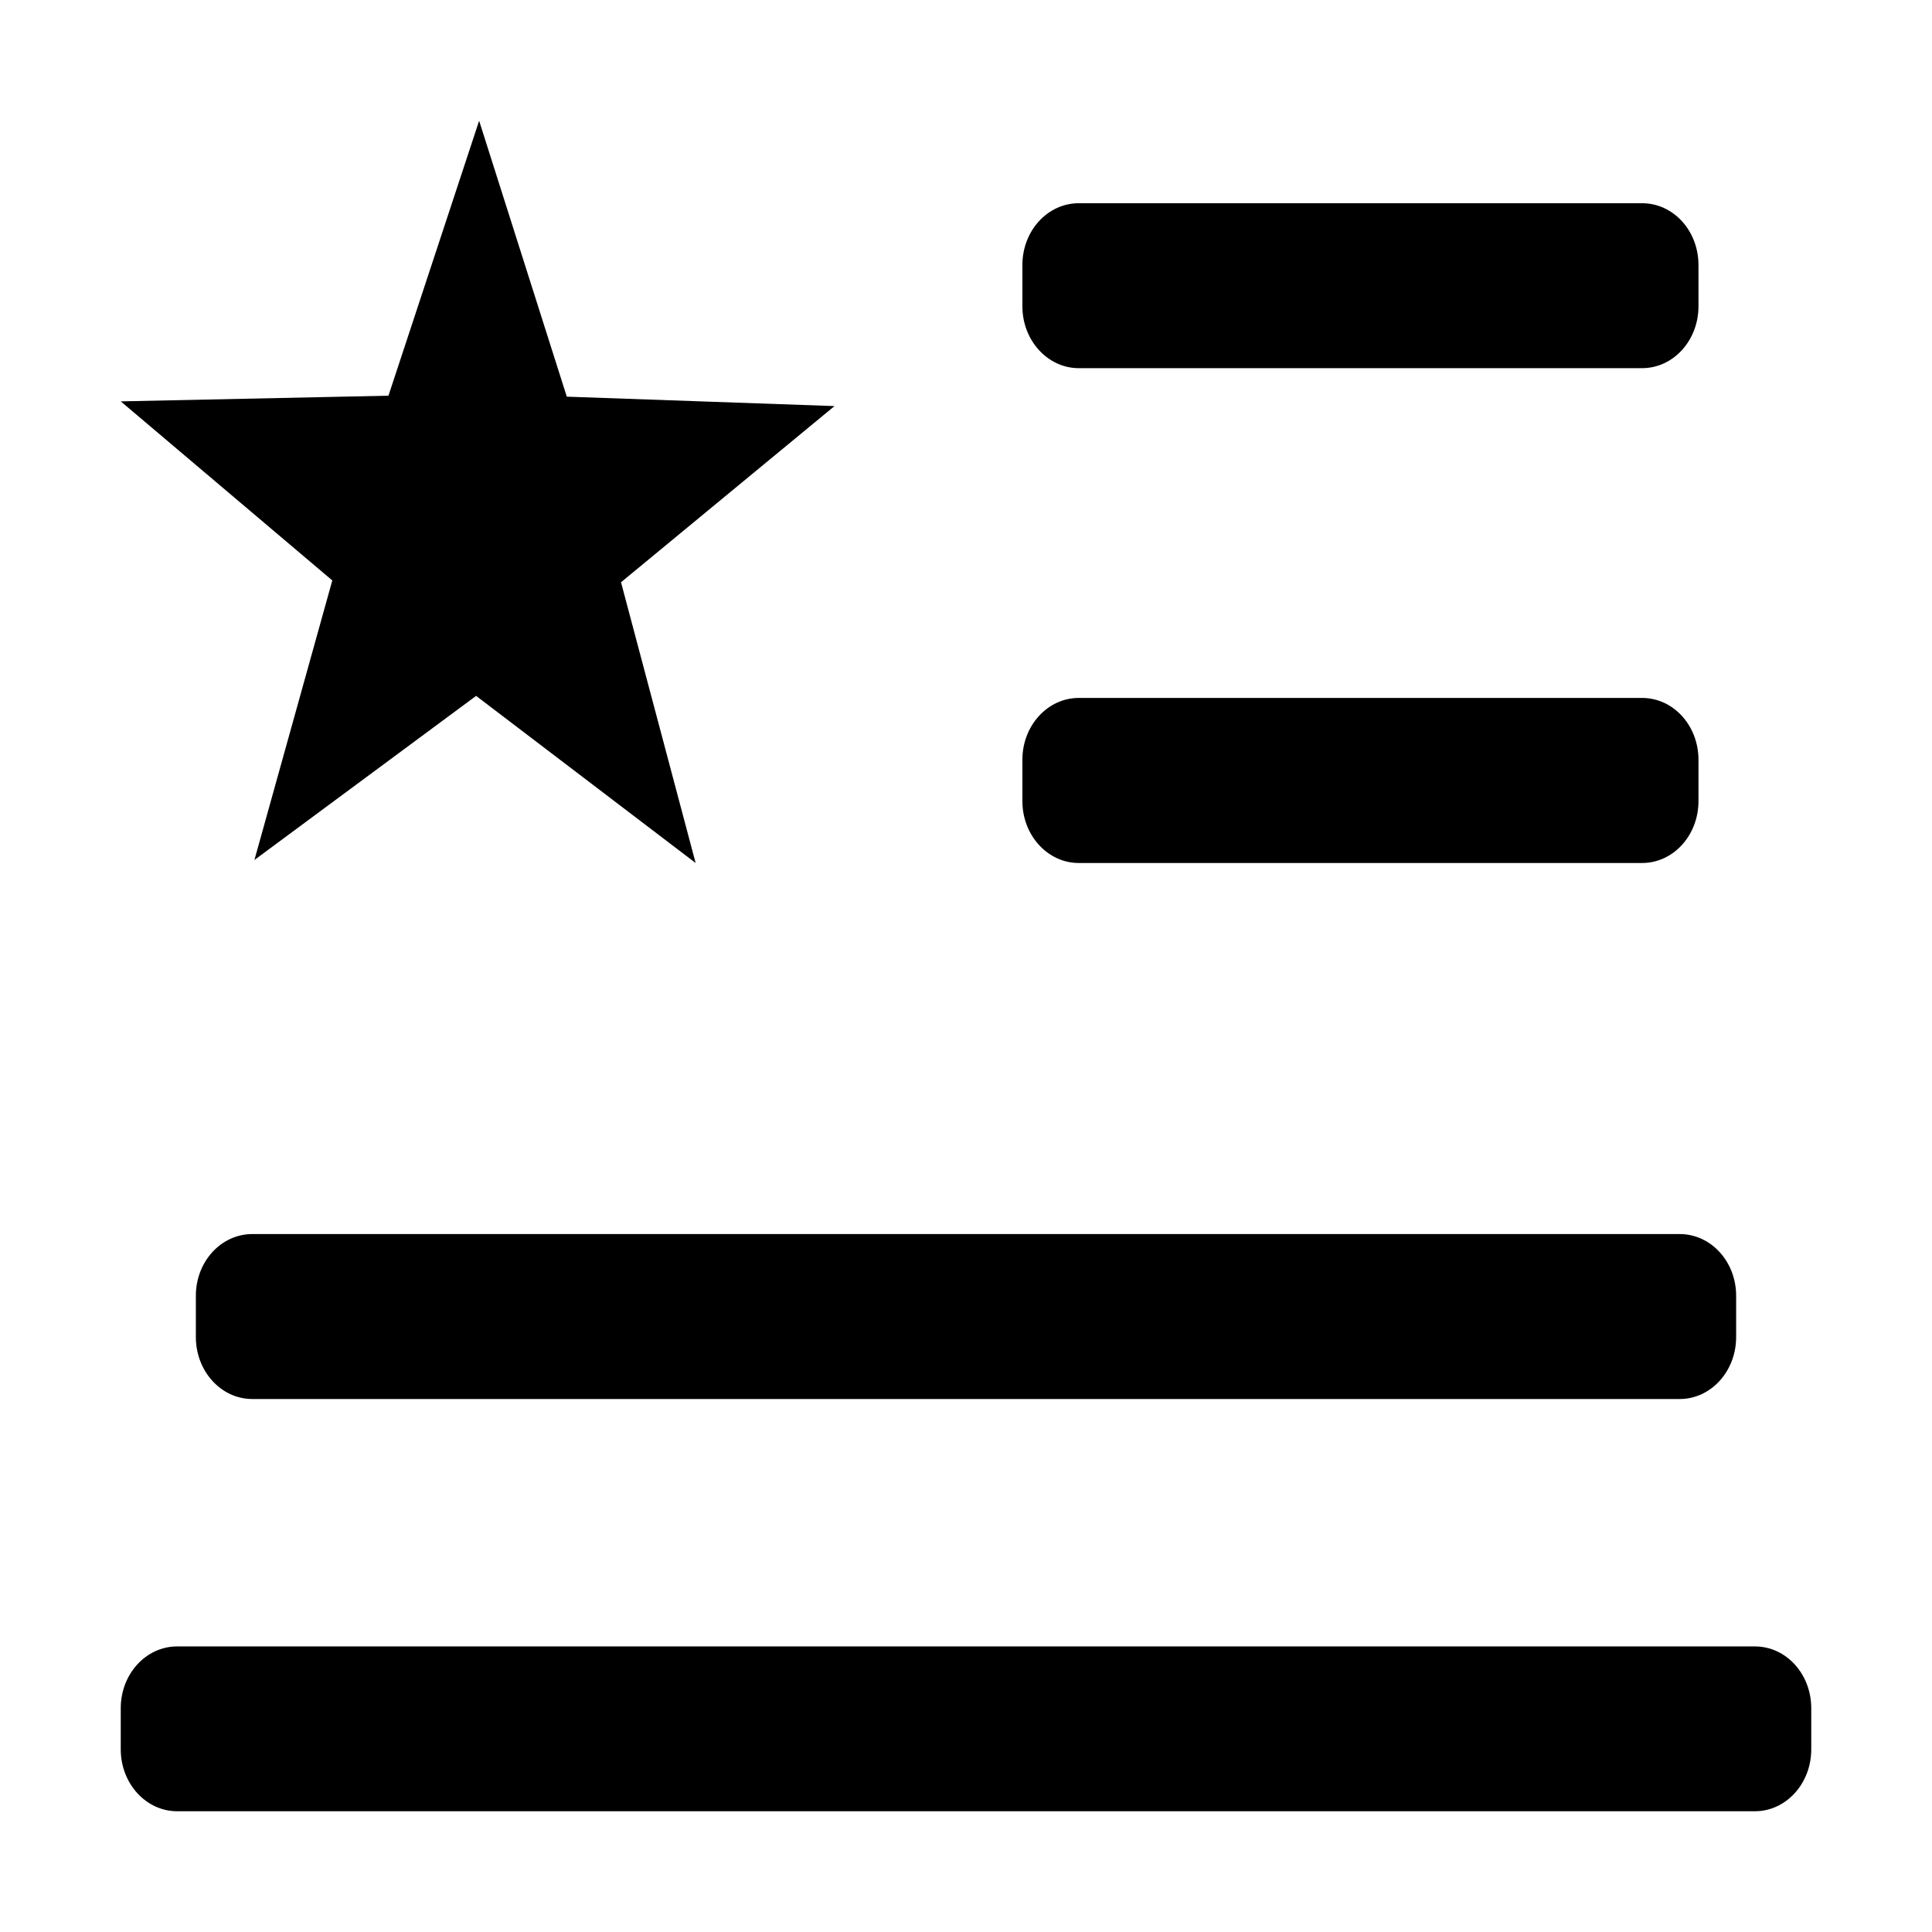 <?xml version="1.0" encoding="UTF-8"?>
<svg width="16px" height="16px" viewBox="0 0 16 16" version="1.1" xmlns="http://www.w3.org/2000/svg" xmlns:xlink="http://www.w3.org/1999/xlink">
    <title>3专项重点工作</title>
    <g id="防务2.6" stroke="none" stroke-width="1" fill="none" fill-rule="evenodd">
        <g id="图标" transform="translate(-1546, -489)" fill="#000000" fill-rule="nonzero">
            <g id="3专项重点工作" transform="translate(1546, 489)">
                <rect id="矩形" opacity="0" x="0" y="0" width="15.982" height="15.982"></rect>
                <path d="M14.533,15 L1.467,15 C1.209,15 1,14.77 1,14.488 L1,14.147 C1,13.863 1.209,13.635 1.467,13.635 L14.533,13.635 C14.792,13.635 15,13.863 15,14.147 L15,14.488 C15,14.77 14.792,15 14.533,15 Z M13.911,11.586 L2.089,11.586 C1.831,11.586 1.622,11.356 1.622,11.073 L1.622,10.731 C1.622,10.448 1.831,10.22 2.089,10.22 L13.911,10.22 C14.169,10.22 14.378,10.448 14.378,10.731 L14.378,11.073 C14.378,11.356 14.169,11.586 13.911,11.586 Z M13.599,7.147 L8.934,7.147 C8.676,7.147 8.467,6.917 8.467,6.635 L8.467,6.292 C8.467,6.009 8.676,5.78 8.934,5.78 L13.599,5.78 C13.858,5.78 14.066,6.009 14.066,6.292 L14.066,6.635 C14.066,6.917 13.858,7.147 13.599,7.147 L13.599,7.147 Z M13.599,3.049 L8.934,3.049 C8.676,3.049 8.467,2.819 8.467,2.537 L8.467,2.195 C8.467,1.911 8.676,1.683 8.934,1.683 L13.599,1.683 C13.858,1.683 14.066,1.911 14.066,2.195 L14.066,2.537 C14.066,2.819 13.858,3.049 13.599,3.049 L13.599,3.049 Z M5.761,7.147 L3.943,5.763 L2.107,7.122 L2.752,4.807 L1,3.324 L3.217,3.277 L3.968,1 L4.694,3.285 L6.911,3.363 L5.143,4.822 L5.761,7.147 Z" id="形状"></path>
            </g>
        </g>
    </g>
</svg>